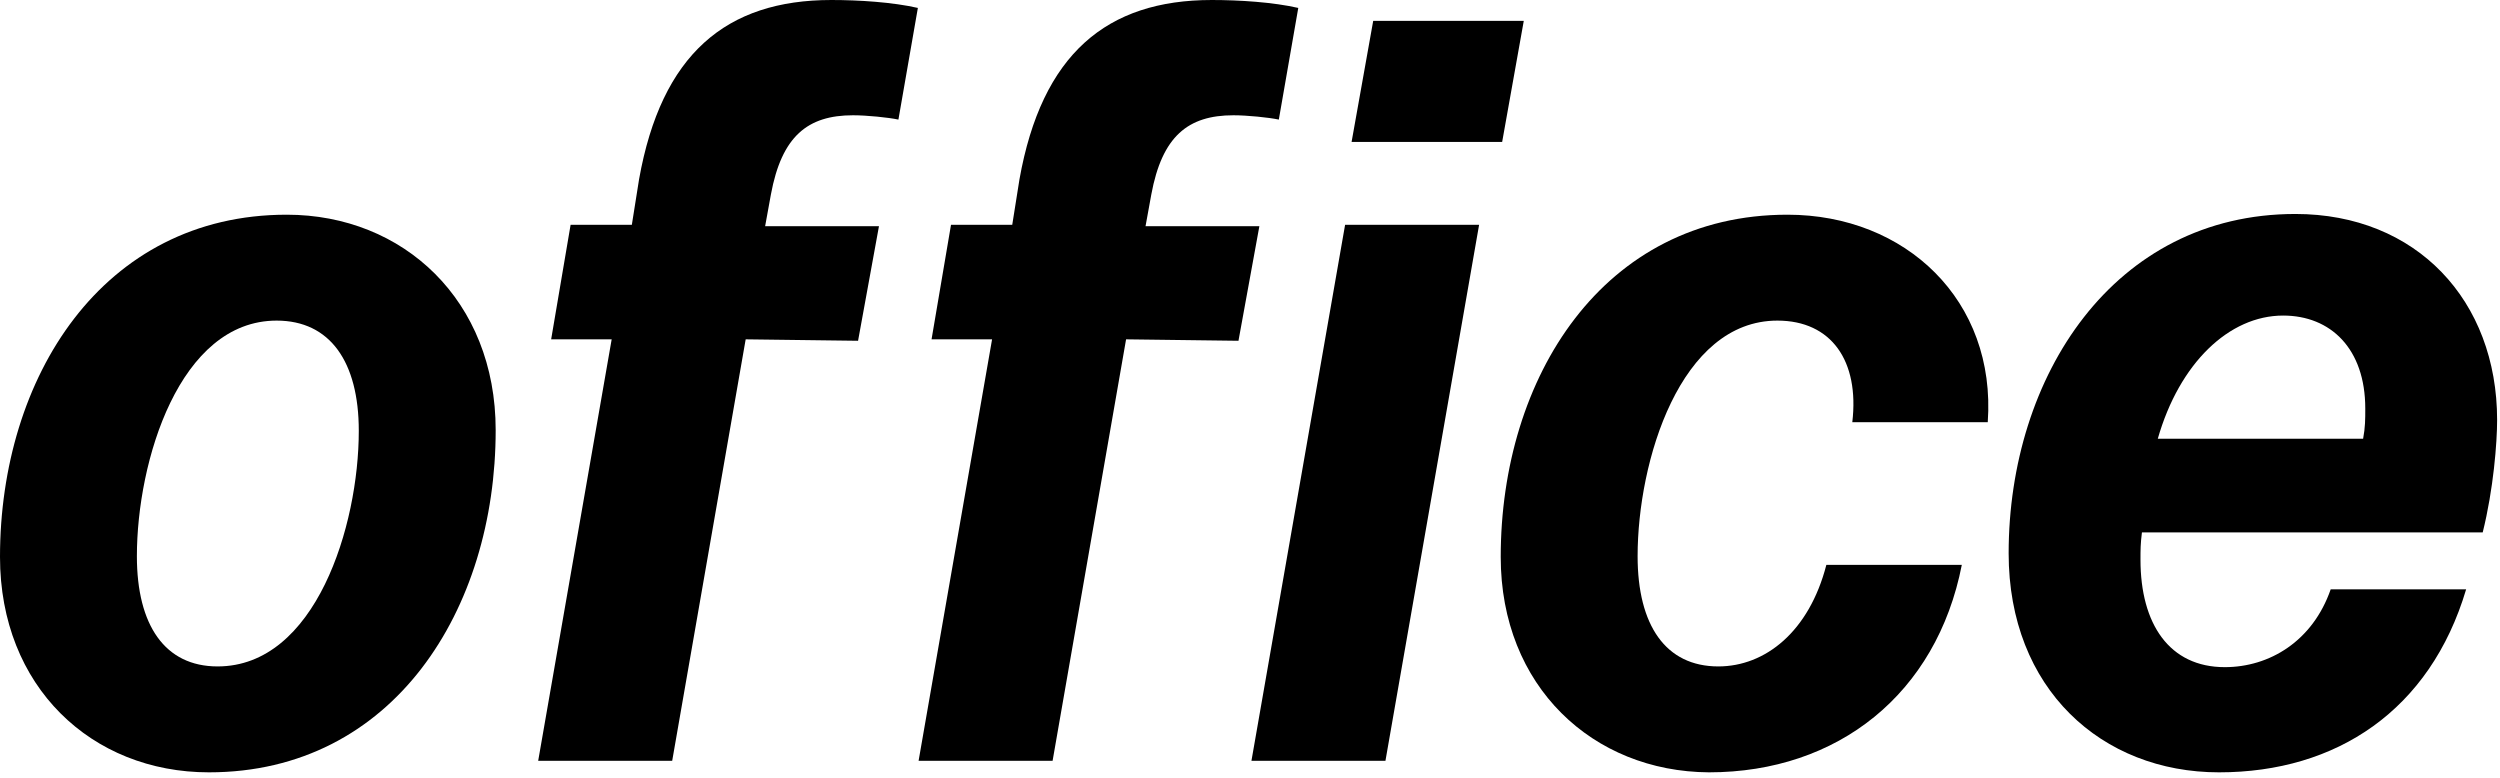 <svg xmlns="http://www.w3.org/2000/svg" fill="none" viewBox="0 0 347 108" height="108" width="347">
<g clip-path="url(#clip0_95_2)">
<path fill="black" d="M39.8 29.8C14.2 29.8 0 52.4 0 77.3C0 95.3 12.7 107.2 29 107.2C54.6 107.2 68.8 84.6 68.8 59.7C68.8 41.7 56 29.8 39.8 29.8ZM30.2 92.5C22.9 92.5 19 86.8 19 77.2C19 64 24.9 44.5 38.4 44.5C45.8 44.5 49.8 50.2 49.8 59.8C49.8 73 43.8 92.5 30.2 92.5Z"></path>
<path fill="black" d="M88.7 24.9L87.7 31.2H79.2L76.5 47.1H84.9L74.7 105.6H93.3L103.5 47.1L119.1 47.3L122 31.4H106.2L107 27C108.5 18.9 112.1 16 118.4 16C120.3 16 123.3 16.3 124.7 16.6L127.4 1.1C123.9 0.3 119.2 0 115.4 0C100.8 0 91.8 7.5 88.7 24.9Z"></path>
<path fill="black" d="M159 31.4L159.8 27C161.3 18.9 164.9 16 171.2 16C173.1 16 176.1 16.3 177.5 16.6L180.2 1.1C176.7 0.3 172 0 168.2 0C153.6 0 144.6 7.5 141.5 24.9L140.5 31.2H132L129.3 47.1H137.7L127.5 105.6H146.1L156.3 47.1L171.9 47.3L174.8 31.4H159Z"></path>
<path fill="black" d="M211.5 2.9H190.6L187.6 19.7H208.5L211.5 2.9Z"></path>
<path fill="black" d="M173.7 105.6H192.3L205.3 31.2H186.7L173.7 105.6Z"></path>
<path fill="black" d="M248.1 29.8C222.5 29.8 208.3 52.4 208.3 77.3C208.3 95.3 221.1 107.1 237.2 107.2C255.1 107.2 268.8 96.3 272.3 78.4H253.5C251.1 87.7 245 92.5 238.5 92.5C231.2 92.5 227.3 86.8 227.3 77.2C227.3 64 233.2 44.5 246.7 44.5C254.2 44.5 258.1 50.1 257.1 58.6H275.9C277.1 41.7 264.5 29.8 248.1 29.8Z"></path>
<path fill="black" d="M344.6 73.9C346.1 67.9 346.6 61.4 346.6 58.3C346.6 41.7 335.4 29.7 318.6 29.7C293.4 29.7 278.8 52.2 278.8 76.8C278.8 95.6 291.7 107.2 308 107.2C324.3 107.2 337.3 98.6 342.3 81.8H323.5C321 89 315 92.6 308.8 92.6C301.1 92.6 297.1 86.6 297.1 77.7C297.1 76.3 297.1 75.5 297.3 73.9H344.6ZM316.9 43.8C323.5 43.8 328.3 48.4 328.3 56.7C328.3 58.2 328.3 59.3 328 60.9H299.5C302.5 50.4 309.4 43.8 316.9 43.8Z"></path>
</g>
<defs>
<clipPath id="clip0_95_2">
<rect fill="white" height="107.2" width="346.6"></rect>
</clipPath>
</defs>
</svg>
